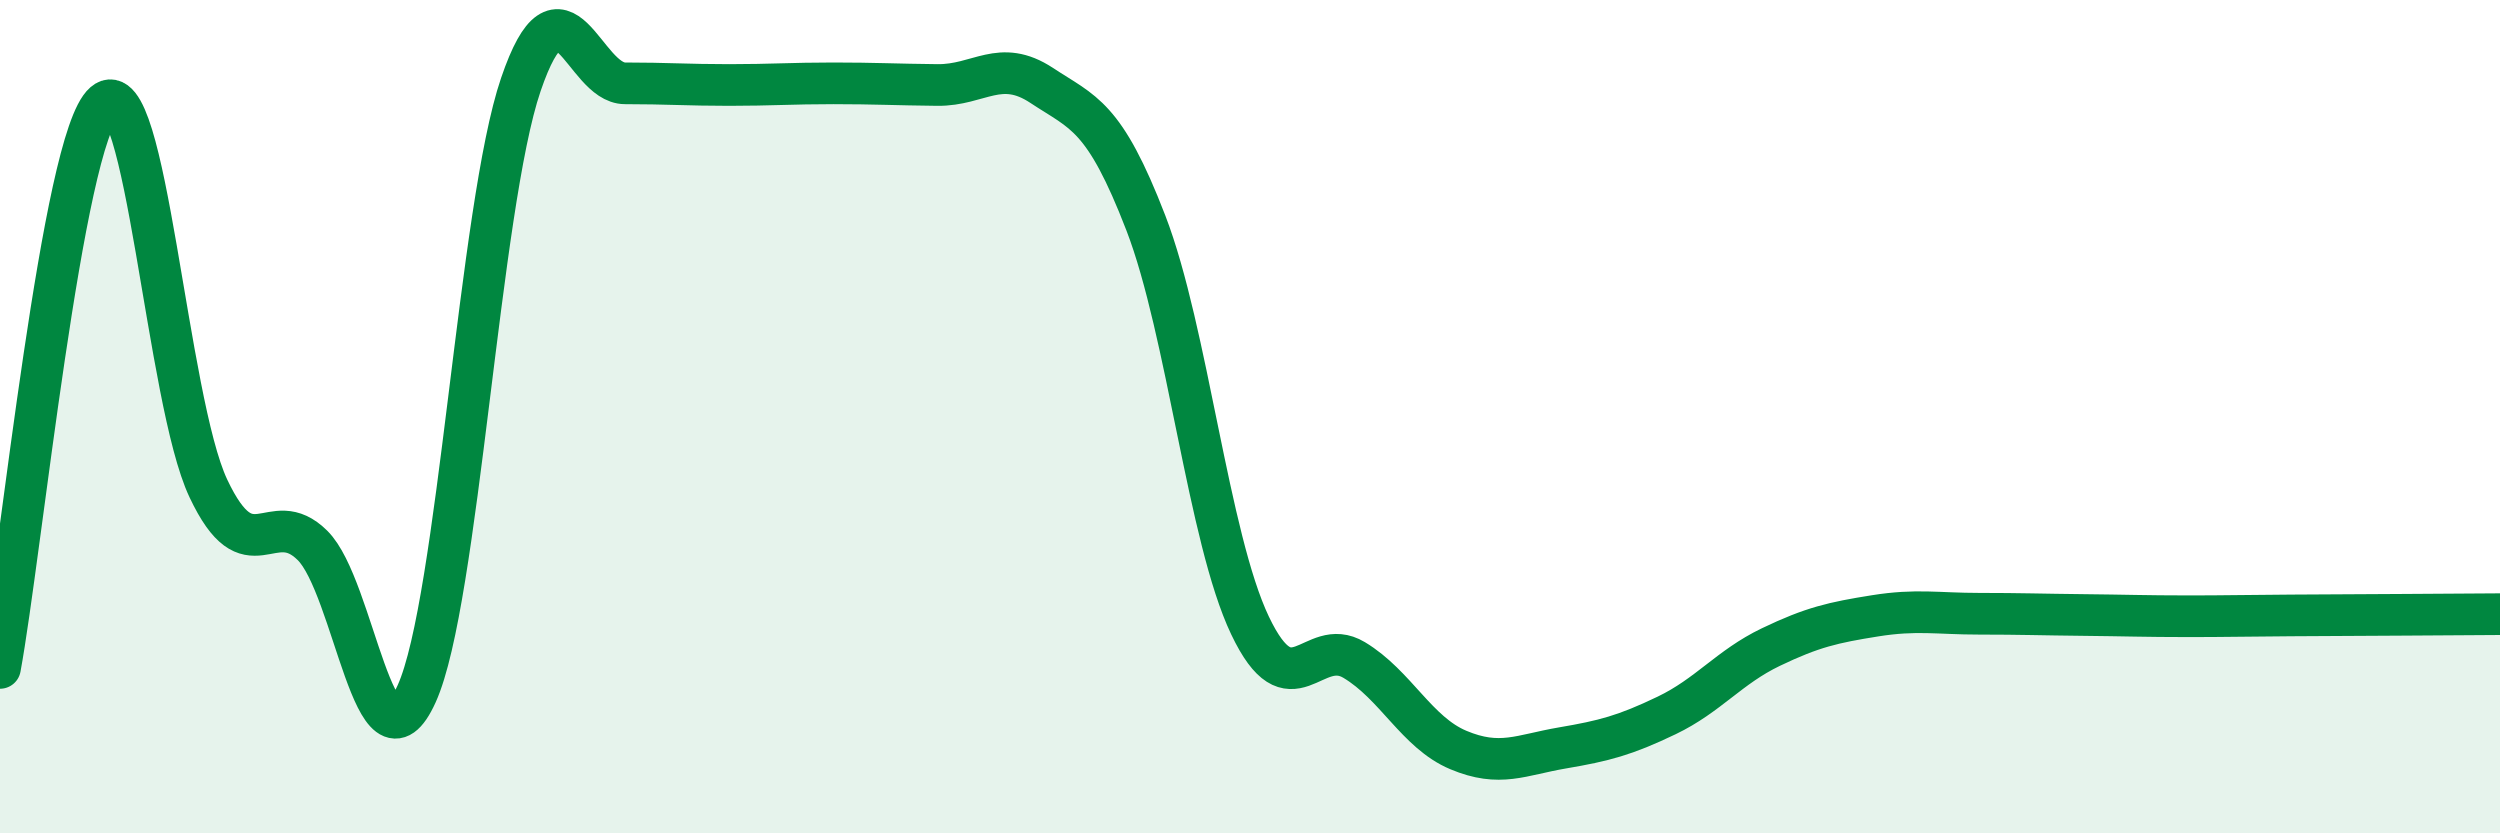 
    <svg width="60" height="20" viewBox="0 0 60 20" xmlns="http://www.w3.org/2000/svg">
      <path
        d="M 0,16.03 C 0.5,13.32 1.5,3.33 2.5,2.47 C 3.5,1.61 4,9.6 5,11.72 C 6,13.84 6.5,12.1 7.5,13.09 C 8.5,14.08 9,18.86 10,16.65 C 11,14.44 11.5,4.96 12.5,2.03 C 13.5,-0.9 14,2 15,2 C 16,2 16.5,2.04 17.5,2.04 C 18.5,2.04 19,2 20,2 C 21,2 21.5,2.03 22.5,2.04 C 23.5,2.05 24,1.39 25,2.05 C 26,2.71 26.5,2.76 27.5,5.35 C 28.5,7.94 29,12.91 30,15.01 C 31,17.11 31.5,15.24 32.5,15.84 C 33.5,16.44 34,17.58 35,18 C 36,18.42 36.5,18.12 37.5,17.95 C 38.5,17.78 39,17.65 40,17.17 C 41,16.69 41.5,16.01 42.5,15.53 C 43.5,15.05 44,14.94 45,14.78 C 46,14.62 46.5,14.73 47.5,14.73 C 48.5,14.73 49,14.75 50,14.76 C 51,14.77 51.5,14.79 52.5,14.79 C 53.5,14.79 53.5,14.78 55,14.77 C 56.5,14.76 59,14.75 60,14.74L60 20L0 20Z"
        fill="#008740"
        opacity="0.1"
        stroke-linecap="round"
        stroke-linejoin="round"
      />
      <path
        d="M 0,16.03 C 0.5,13.32 1.5,3.33 2.5,2.47 C 3.5,1.61 4,9.6 5,11.72 C 6,13.84 6.5,12.1 7.5,13.09 C 8.5,14.08 9,18.86 10,16.65 C 11,14.44 11.5,4.96 12.5,2.03 C 13.5,-0.9 14,2 15,2 C 16,2 16.5,2.04 17.5,2.04 C 18.5,2.04 19,2 20,2 C 21,2 21.5,2.03 22.5,2.04 C 23.5,2.05 24,1.39 25,2.05 C 26,2.71 26.5,2.76 27.5,5.35 C 28.5,7.94 29,12.91 30,15.01 C 31,17.11 31.5,15.24 32.5,15.84 C 33.5,16.44 34,17.58 35,18 C 36,18.42 36.5,18.12 37.5,17.95 C 38.5,17.78 39,17.65 40,17.17 C 41,16.69 41.5,16.01 42.5,15.53 C 43.5,15.05 44,14.94 45,14.78 C 46,14.62 46.5,14.73 47.5,14.73 C 48.5,14.73 49,14.75 50,14.76 C 51,14.77 51.5,14.79 52.5,14.79 C 53.5,14.79 53.5,14.78 55,14.77 C 56.5,14.76 59,14.75 60,14.74"
        stroke="#008740"
        stroke-width="1"
        fill="none"
        stroke-linecap="round"
        stroke-linejoin="round"
      />
    </svg>
  